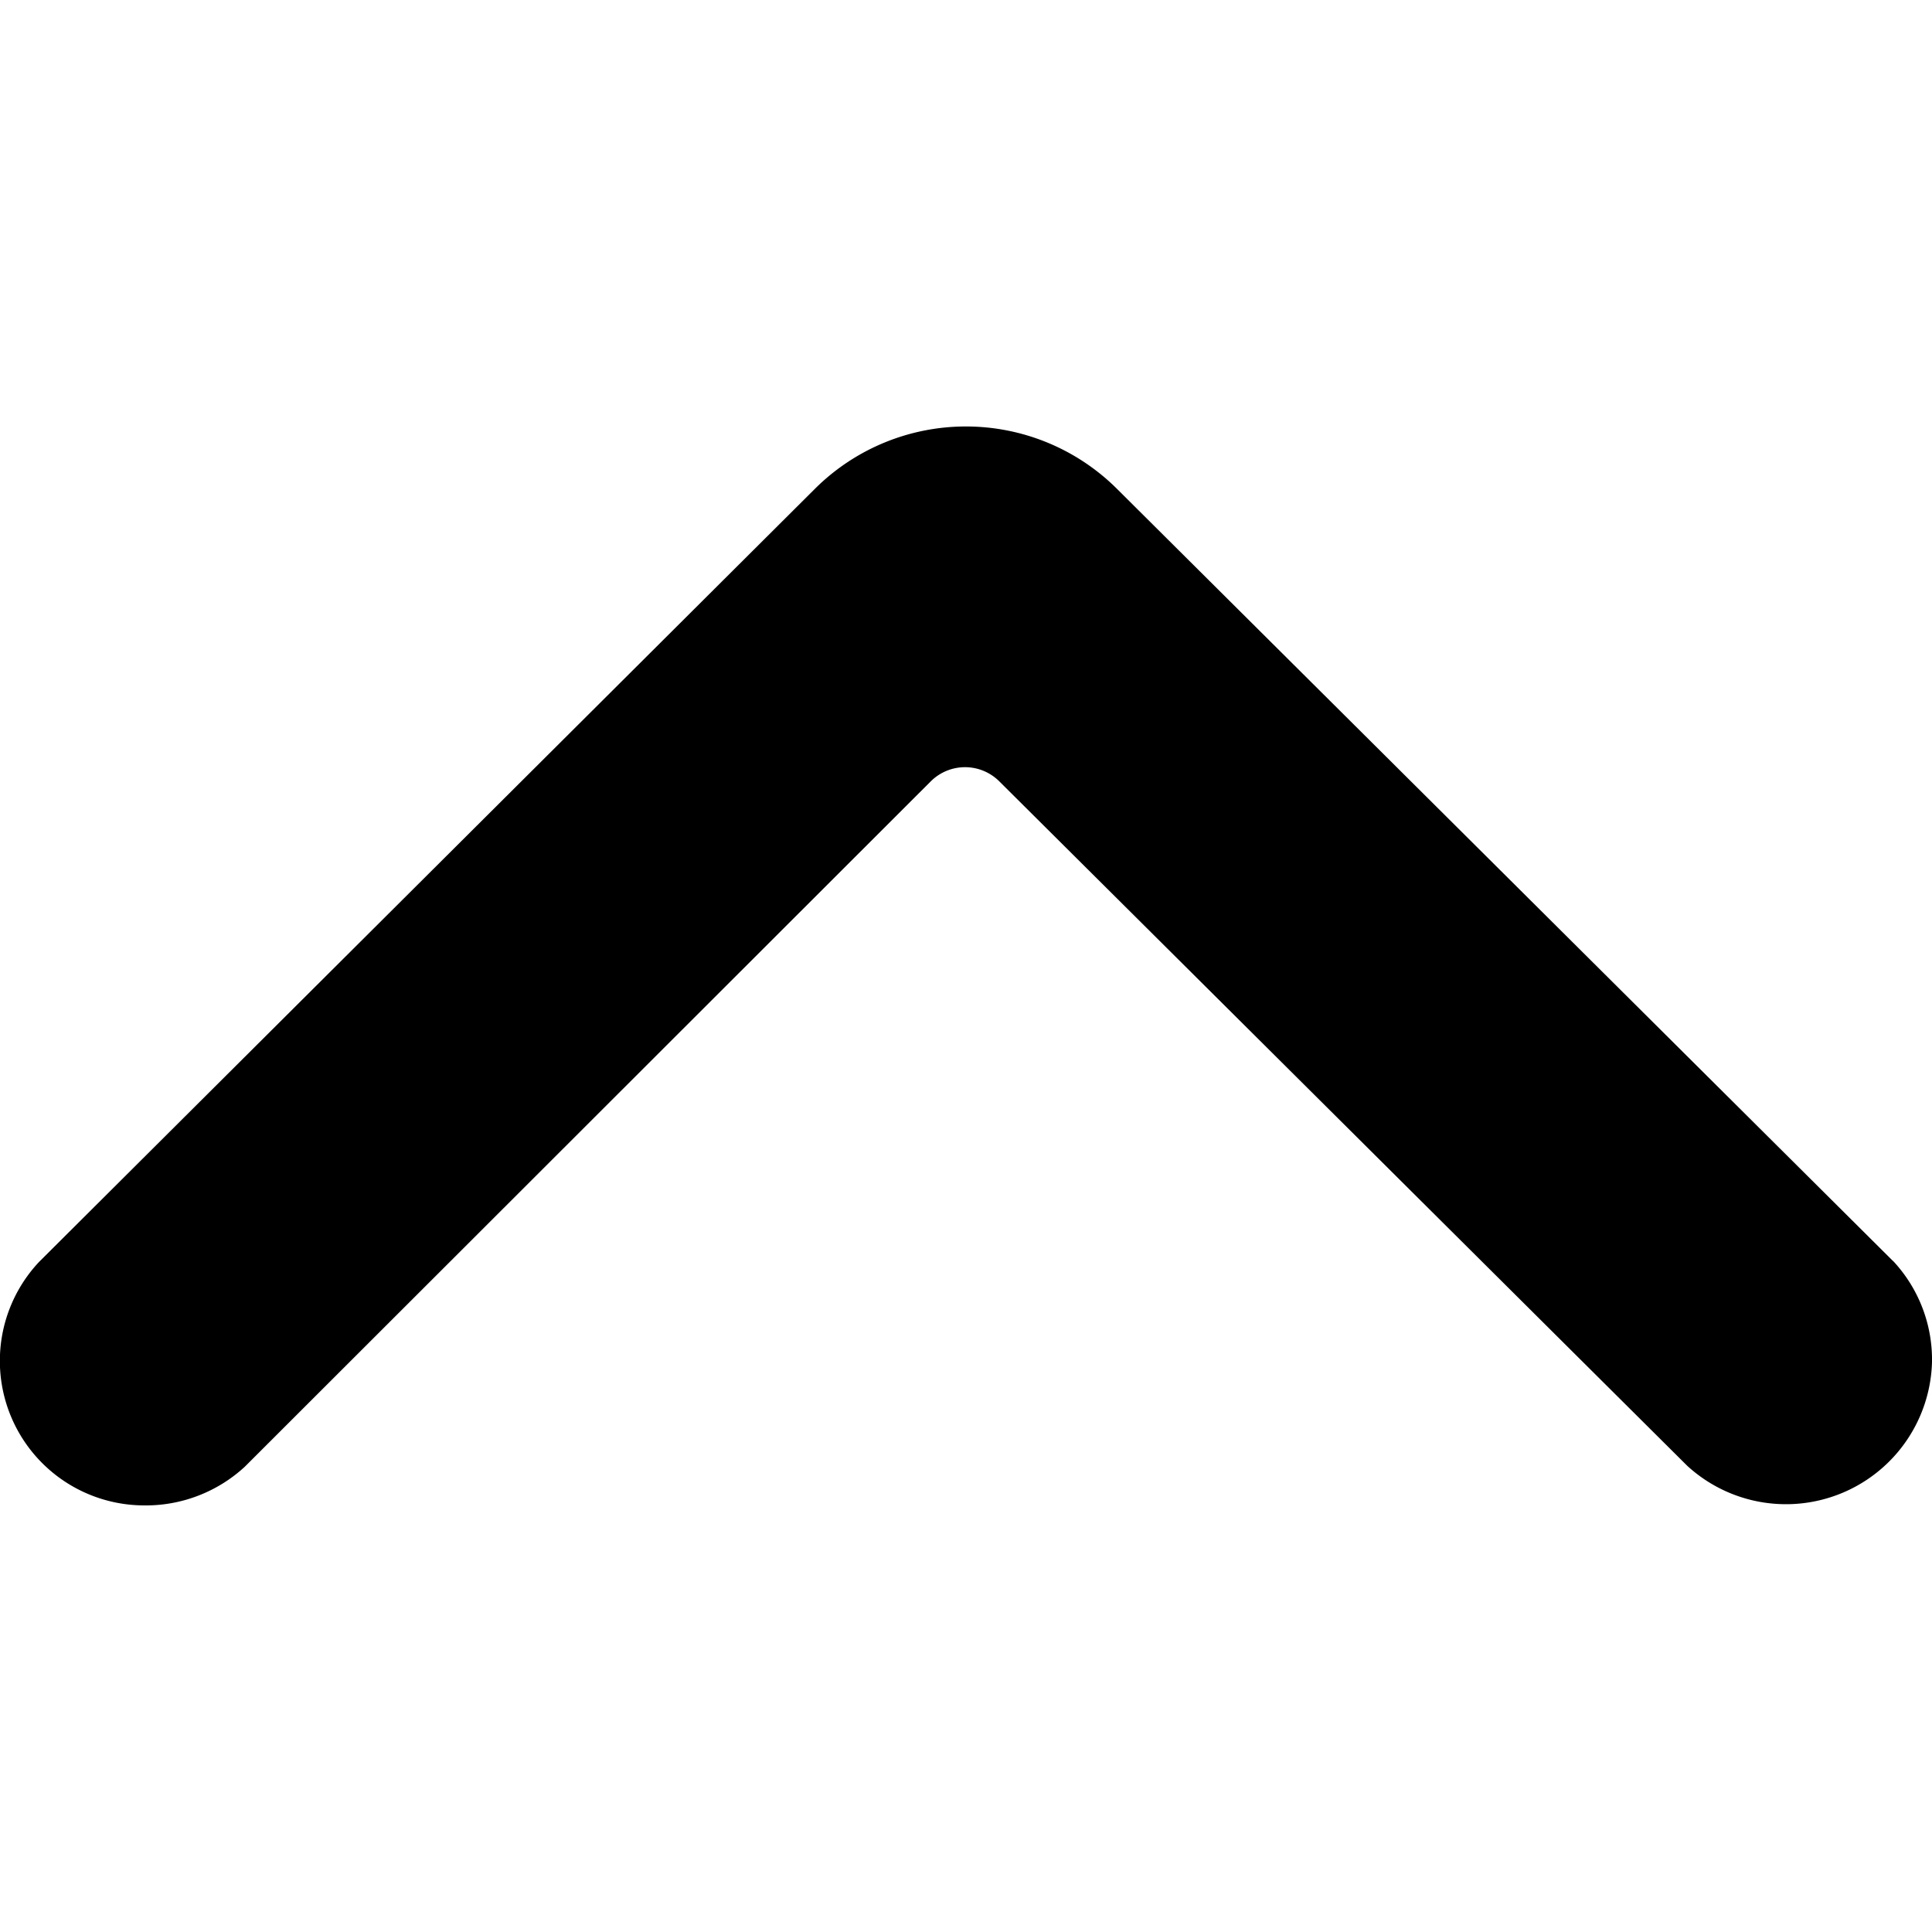 <svg xmlns="http://www.w3.org/2000/svg" fill="none" viewBox="0 0 26 26" id="Scroll-Up--Streamline-Micro" height="26" width="26">
  <desc>
    Scroll Up Streamline Icon: https://streamlinehq.com
  </desc>
  <path fill="#000000" d="m25.475 16.97 -10.452 -10.4a2.881 2.881 0 0 0 -4.048 0L0.525 16.983a1.945 1.945 0 0 0 1.399 3.276 1.966 1.966 0 0 0 1.37 -0.52l9.23 -9.222a0.653 0.653 0 0 1 0.926 0l9.256 9.209A1.966 1.966 0 0 0 26 18.33a1.945 1.945 0 0 0 -0.525 -1.362Z" stroke-width="2.6"></path>
</svg>